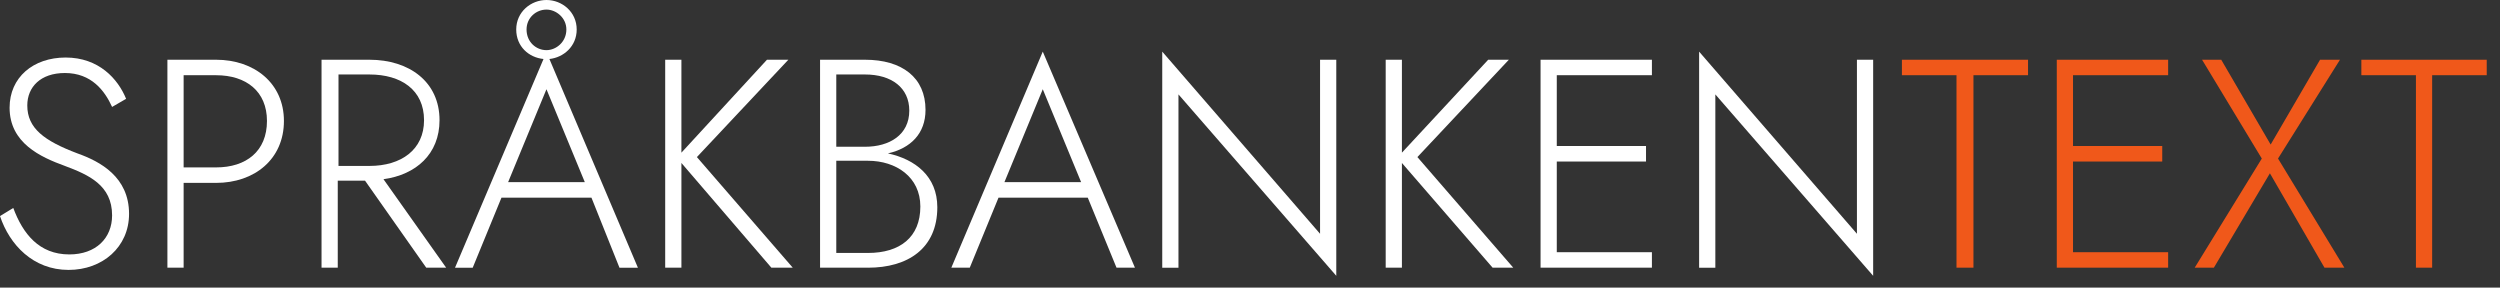 <svg version="1.2" xmlns="http://www.w3.org/2000/svg" viewBox="0 0 339 39" width="339" height="39"><rect x="0" y="0" width="339" height="39" fill="#333333" stroke="none"/><style>.a{fill:#ffffff}.b{fill:#f0581a}</style><path class="a" d="m1.8 28.2l-1.8 1.1c1.3 3.9 4.5 7.3 9.3 7.3 4.6 0 8.2-3.1 8.2-7.6 0-5-3.9-7.1-7-8.2-4.5-1.7-6.8-3.4-6.8-6.5 0-2.5 1.8-4.4 5.1-4.4 3.6 0 5.4 2.4 6.4 4.6l1.9-1.1c-1.1-2.7-3.7-5.6-8.2-5.6-4.4 0-7.6 2.7-7.6 6.8 0 4.8 4.2 6.7 7.5 7.9 3.2 1.2 6.4 2.6 6.4 6.7 0 3.1-2.2 5.3-5.8 5.3-4.1 0-6.3-2.8-7.6-6.3z"/><path fill-rule="evenodd" class="a" d="m29.3 8.1c5.2 0 9.2 3.2 9.2 8.3 0 5.2-4 8.4-9.2 8.4h-4.4v11.5h-2.2v-28.2zm-4.4 2.1v12.5h4.4c4.1 0 6.9-2.2 6.9-6.3 0-4-2.8-6.2-6.9-6.2z"/><path fill-rule="evenodd" class="a" d="m50.1 8.1c5.4 0 9.5 3 9.5 8.2 0 4.6-3.2 7.4-7.6 8l8.5 12h-2.7l-8.3-11.8h-3.7v11.8h-2.2v-28.2zm-4.2 2v12.4h4.2c4.3 0 7.4-2.2 7.4-6.2 0-4.1-3.1-6.2-7.4-6.2z"/><path fill-rule="evenodd" class="a" d="m74.1 0c2.1 0 4.1 1.6 4.1 4 0 2.3-1.8 3.8-3.7 4l12 28.3h-2.5l-3.8-9.5h-12.2l-3.9 9.5h-2.4l12-28.3c-2-0.2-3.7-1.7-3.7-4 0-2.4 2-4 4.1-4zm0 6.8c1.3 0 2.7-1.1 2.7-2.8 0-1.6-1.4-2.7-2.7-2.7-1.4 0-2.7 1.1-2.7 2.7 0 1.7 1.3 2.8 2.7 2.8zm-5.2 17.9h10.4l-5.2-12.6z"/><path class="a" d="m90.2 8.1v28.2h2.2v-14.2l12.2 14.2h2.9l-13-15 12.4-13.2h-2.9l-11.6 12.6v-12.6z"/><path fill-rule="evenodd" class="a" d="m117.7 36.3h-6.5v-28.2h6.1c5 0 8.2 2.4 8.2 6.8 0 3.2-2 5.2-5.1 5.9 3.7 0.8 6.7 3.1 6.7 7.3 0 5.6-4 8.2-9.4 8.2zm-4.3-26.2v9.8h3.9c3.3 0 6-1.6 6-4.9 0-3.1-2.4-4.9-6-4.9zm4.3 24.2c4.3 0 7.1-2.1 7.1-6.3 0-4-3.3-6.2-7.1-6.2h-4.3v12.5z"/><path fill-rule="evenodd" class="a" d="m147.5 26.8h-12.1l-3.9 9.5h-2.5l12.4-29.3 12.5 29.3h-2.5zm-11.3-2.1h10.4l-5.2-12.6z"/><path class="a" d="m179 8.1v23.6l-21.4-24.7v29.3h2.2v-23.5l21.4 24.6v-29.3z"/><path class="a" d="m187.9 8.1v28.2h2.2v-14.2l12.3 14.2h2.8l-13-15 12.4-13.2h-2.8l-11.7 12.6v-12.6z"/><path class="a" d="m208.9 8.1v28.2h15.1v-2.1h-12.9v-12.3h12.1v-2.1h-12.1v-9.6h12.9v-2.1z"/><path class="a" d="m251.8 8.1v23.6l-21.4-24.7v29.3h2.2v-23.5l21.4 24.6v-29.3z"/><path class="b" d="m257.9 10.2h7.4v26.1h2.3v-26.1h7.4v-2.1h-17.1z"/><path class="b" d="m278.9 8.1v28.2h15.1v-2.1h-12.9v-12.3h12.1v-2.1h-12.1v-9.6h12.9v-2.1z"/><path class="b" d="m314.6 8.1l-6.7 11.5-6.7-11.5h-2.6l8.1 13.4-9.1 14.8h2.6l7.6-12.8 7.4 12.8h2.7l-9-14.8 8.4-13.4z"/><path class="b" d="m320.2 10.2h7.4v26.1h2.2v-26.1h7.4v-2.1h-17z"/></svg>
